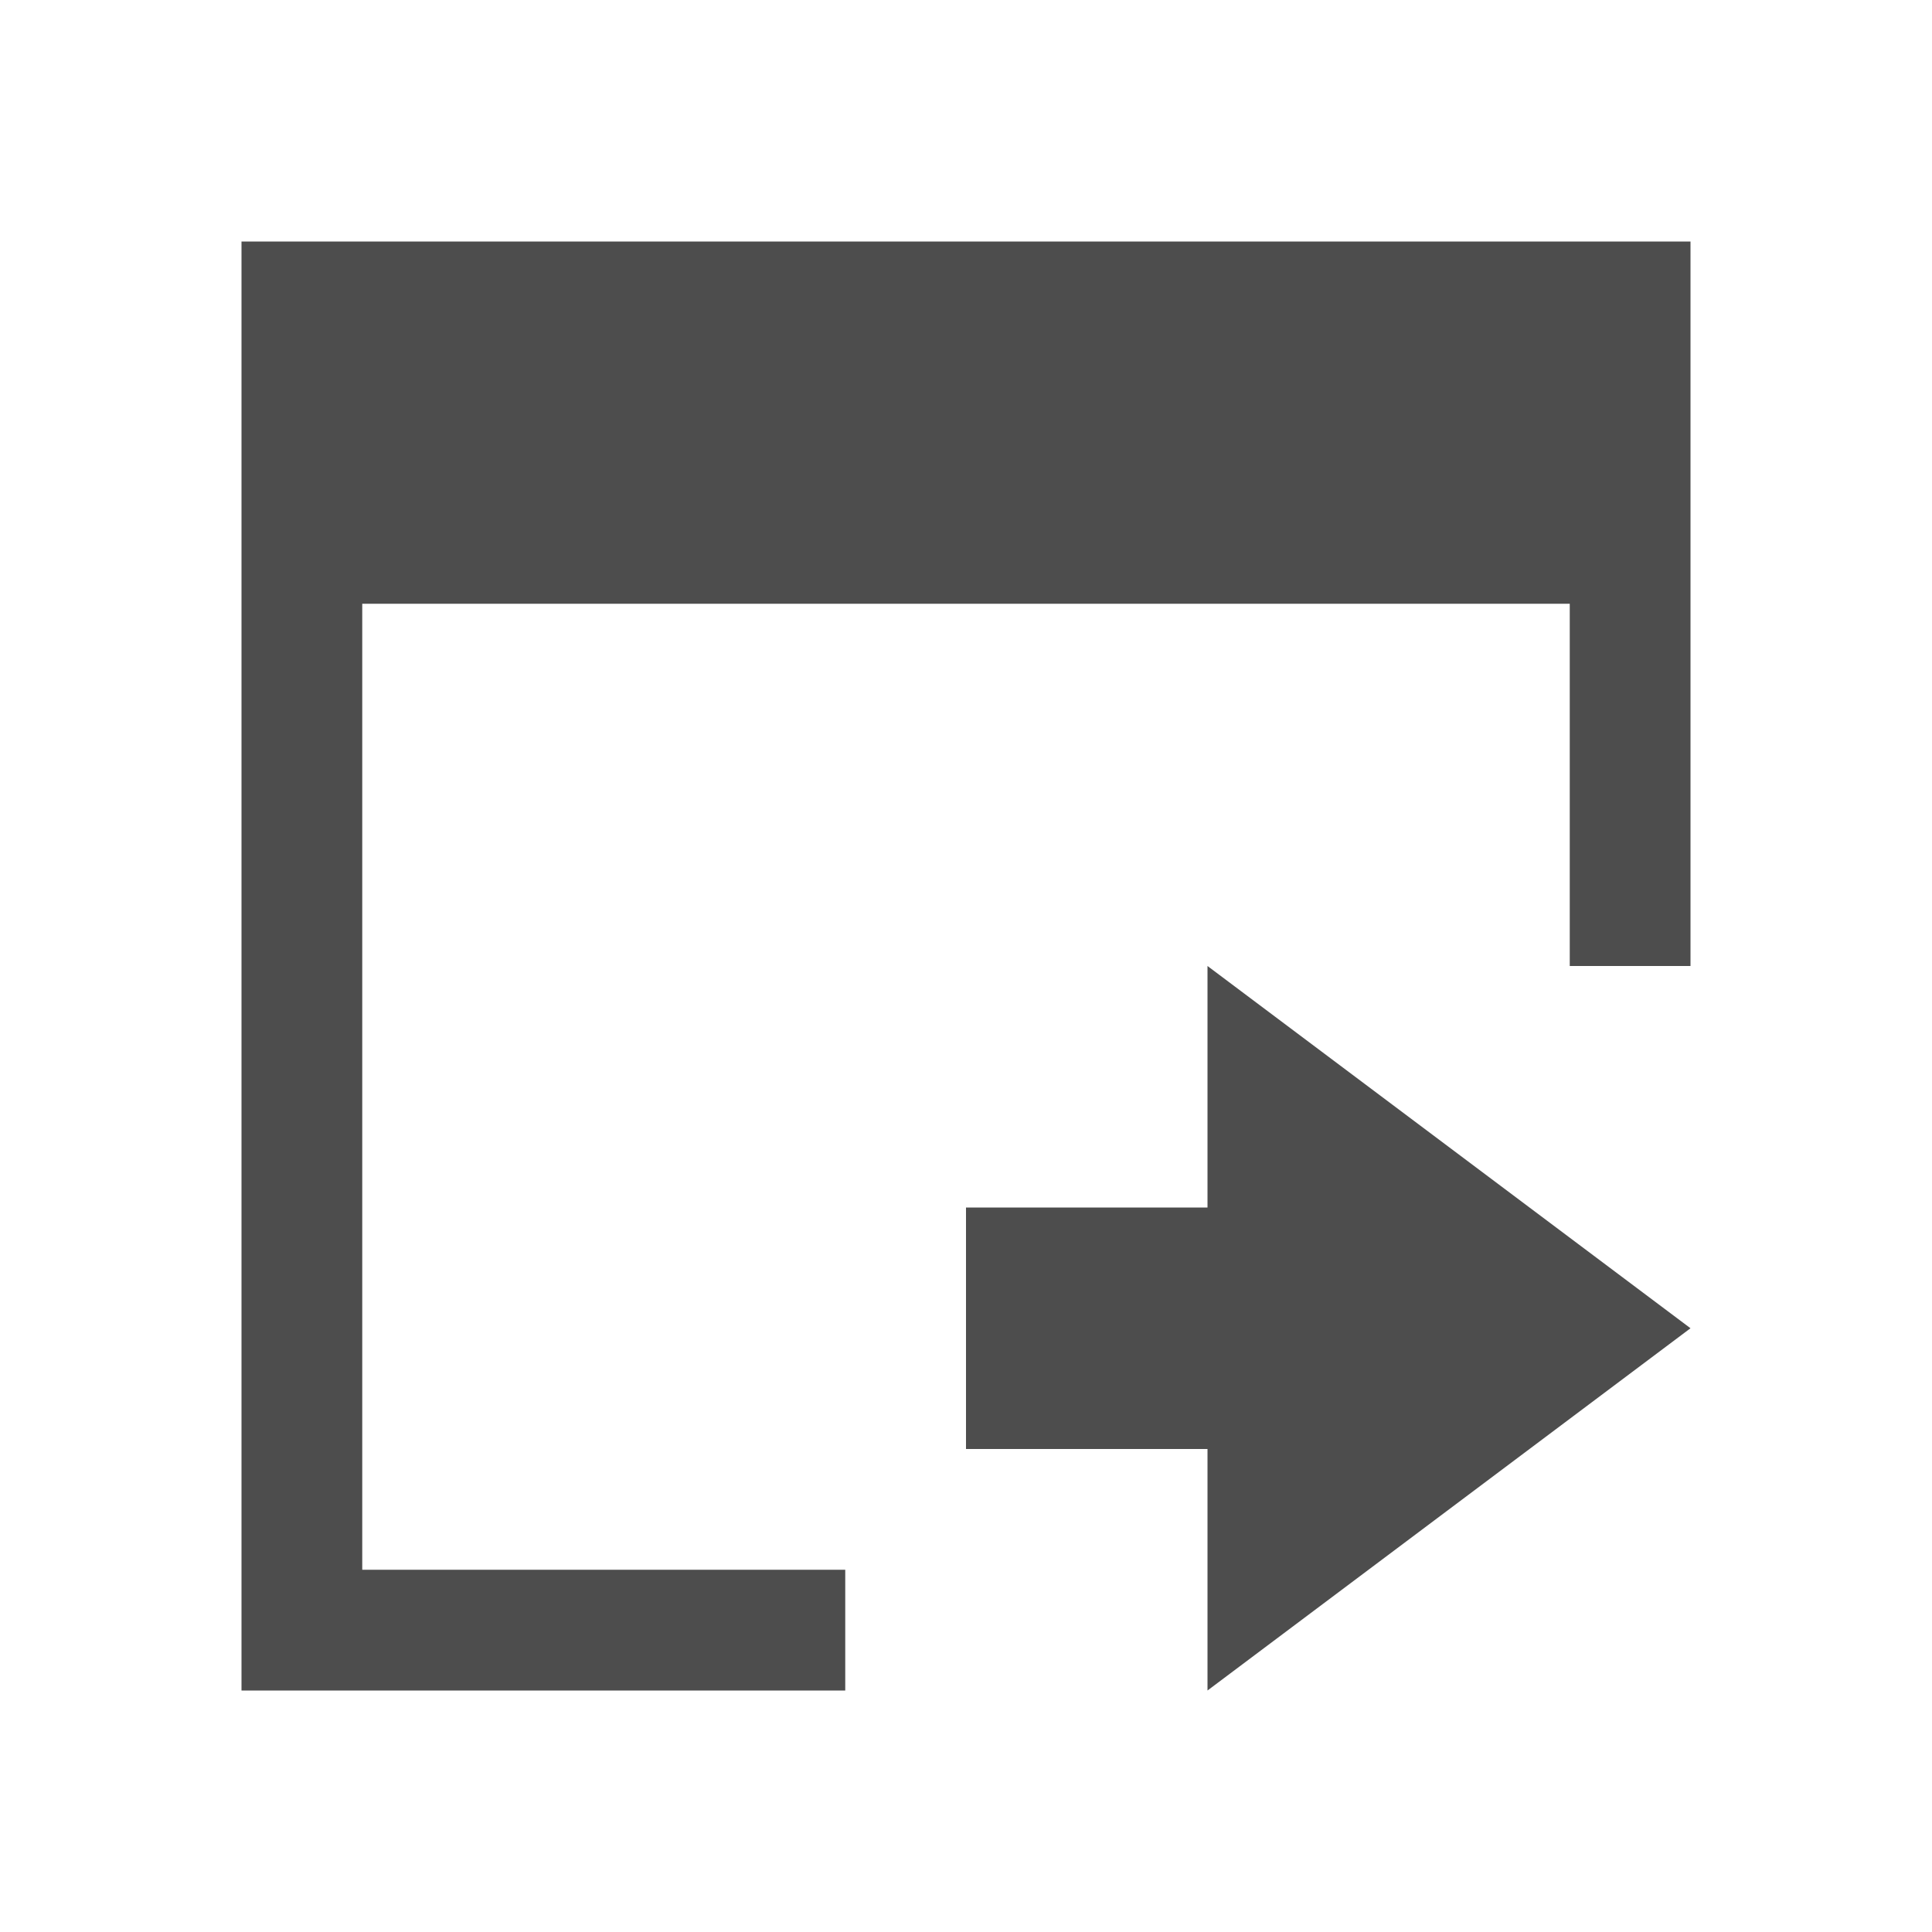 <svg xmlns="http://www.w3.org/2000/svg" viewBox="0 0 16 16">
     />
 <path 
     style="fill:#4d4d4d" 
     d="M 2 2 L 2 14 L 3 14 L 7 14 L 7 13 L 3 13 L 3 5 L 13 5 L 13 7 L 13 8 L 14 8 L 14 7 L 14 2 L 13 2 L 3 2 L 2 2 z M 10 8 L 10 10 L 8 10 L 8 12 L 10 12 L 10 14 L 14 11 L 10 8 z "
     />
 </svg>
